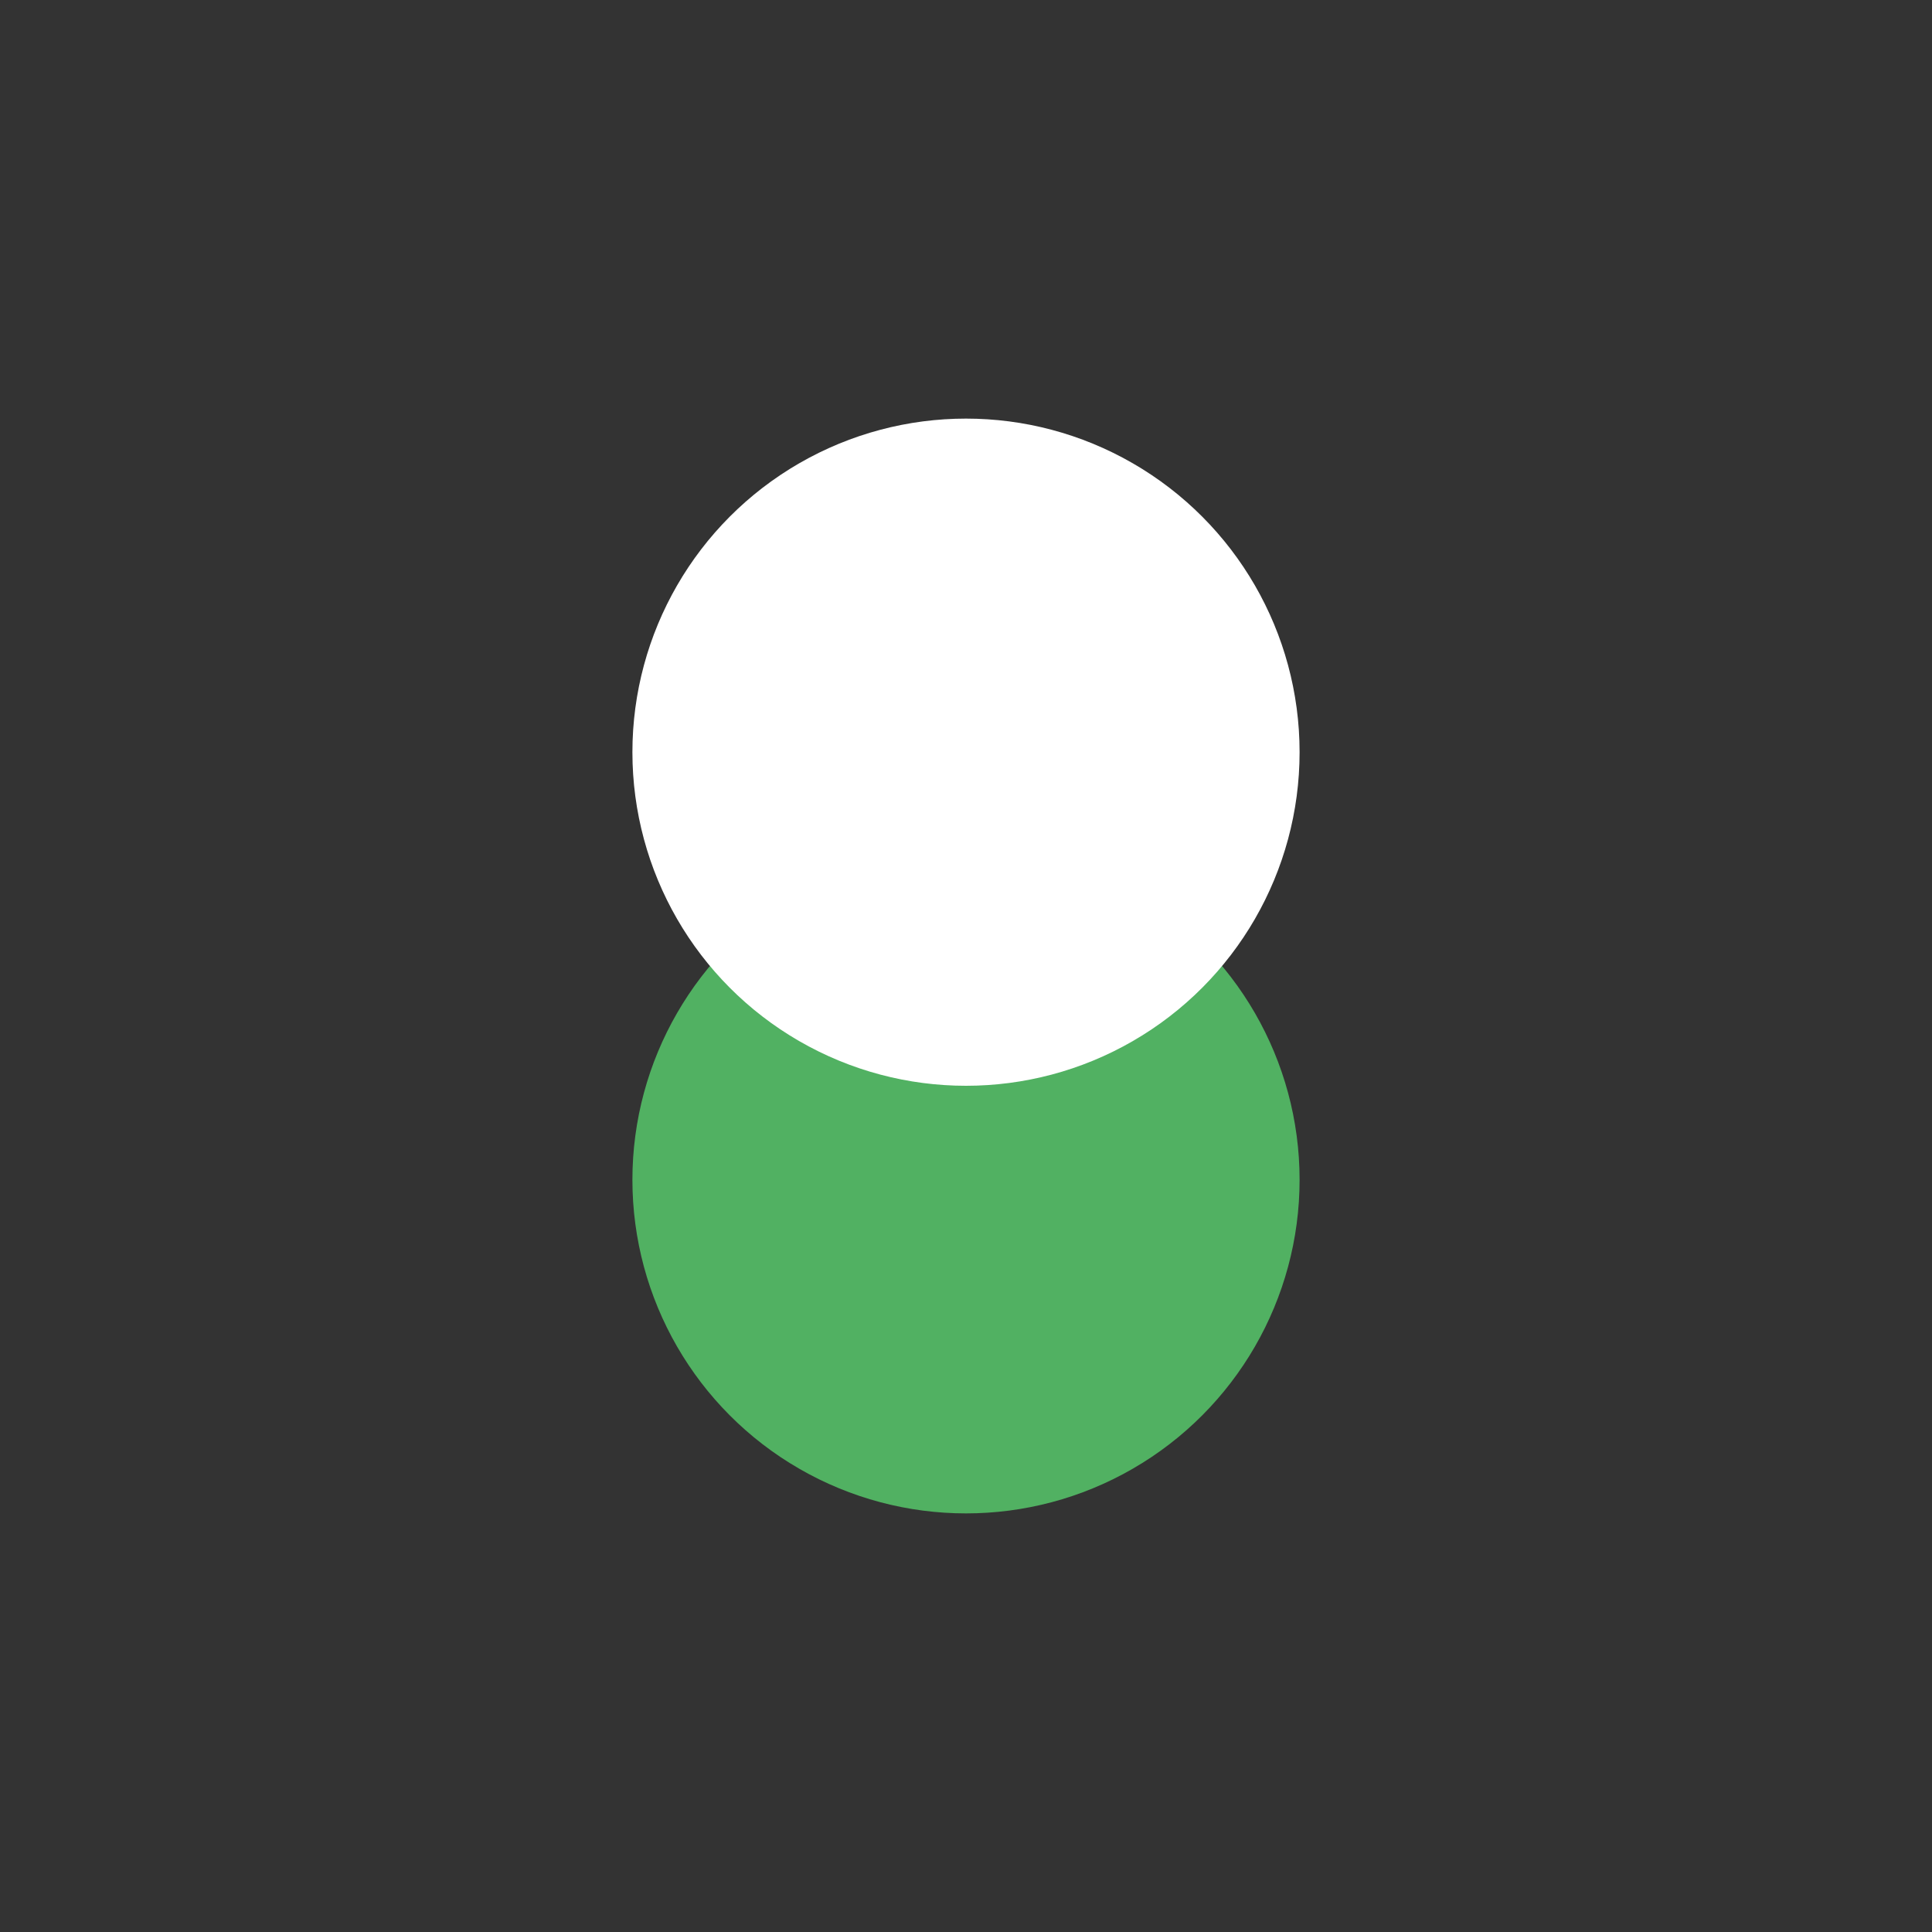 <?xml version="1.0" encoding="UTF-8"?> <svg xmlns="http://www.w3.org/2000/svg" id="Calque_1" version="1.1" viewBox="0 0 300 300"><rect x="0" y="0" width="300" height="300" fill="#333333" stroke="none"/><defs><style> .ipanemads { fill: #51b162; } .st1 { fill: #fff; } </style></defs><circle id="point-vert" class="ipanemads" cx="150" cy="183.2" r="51.8"></circle><circle id="point-blanc" class="st1" cx="150" cy="116.8" r="51.8"></circle></svg> 